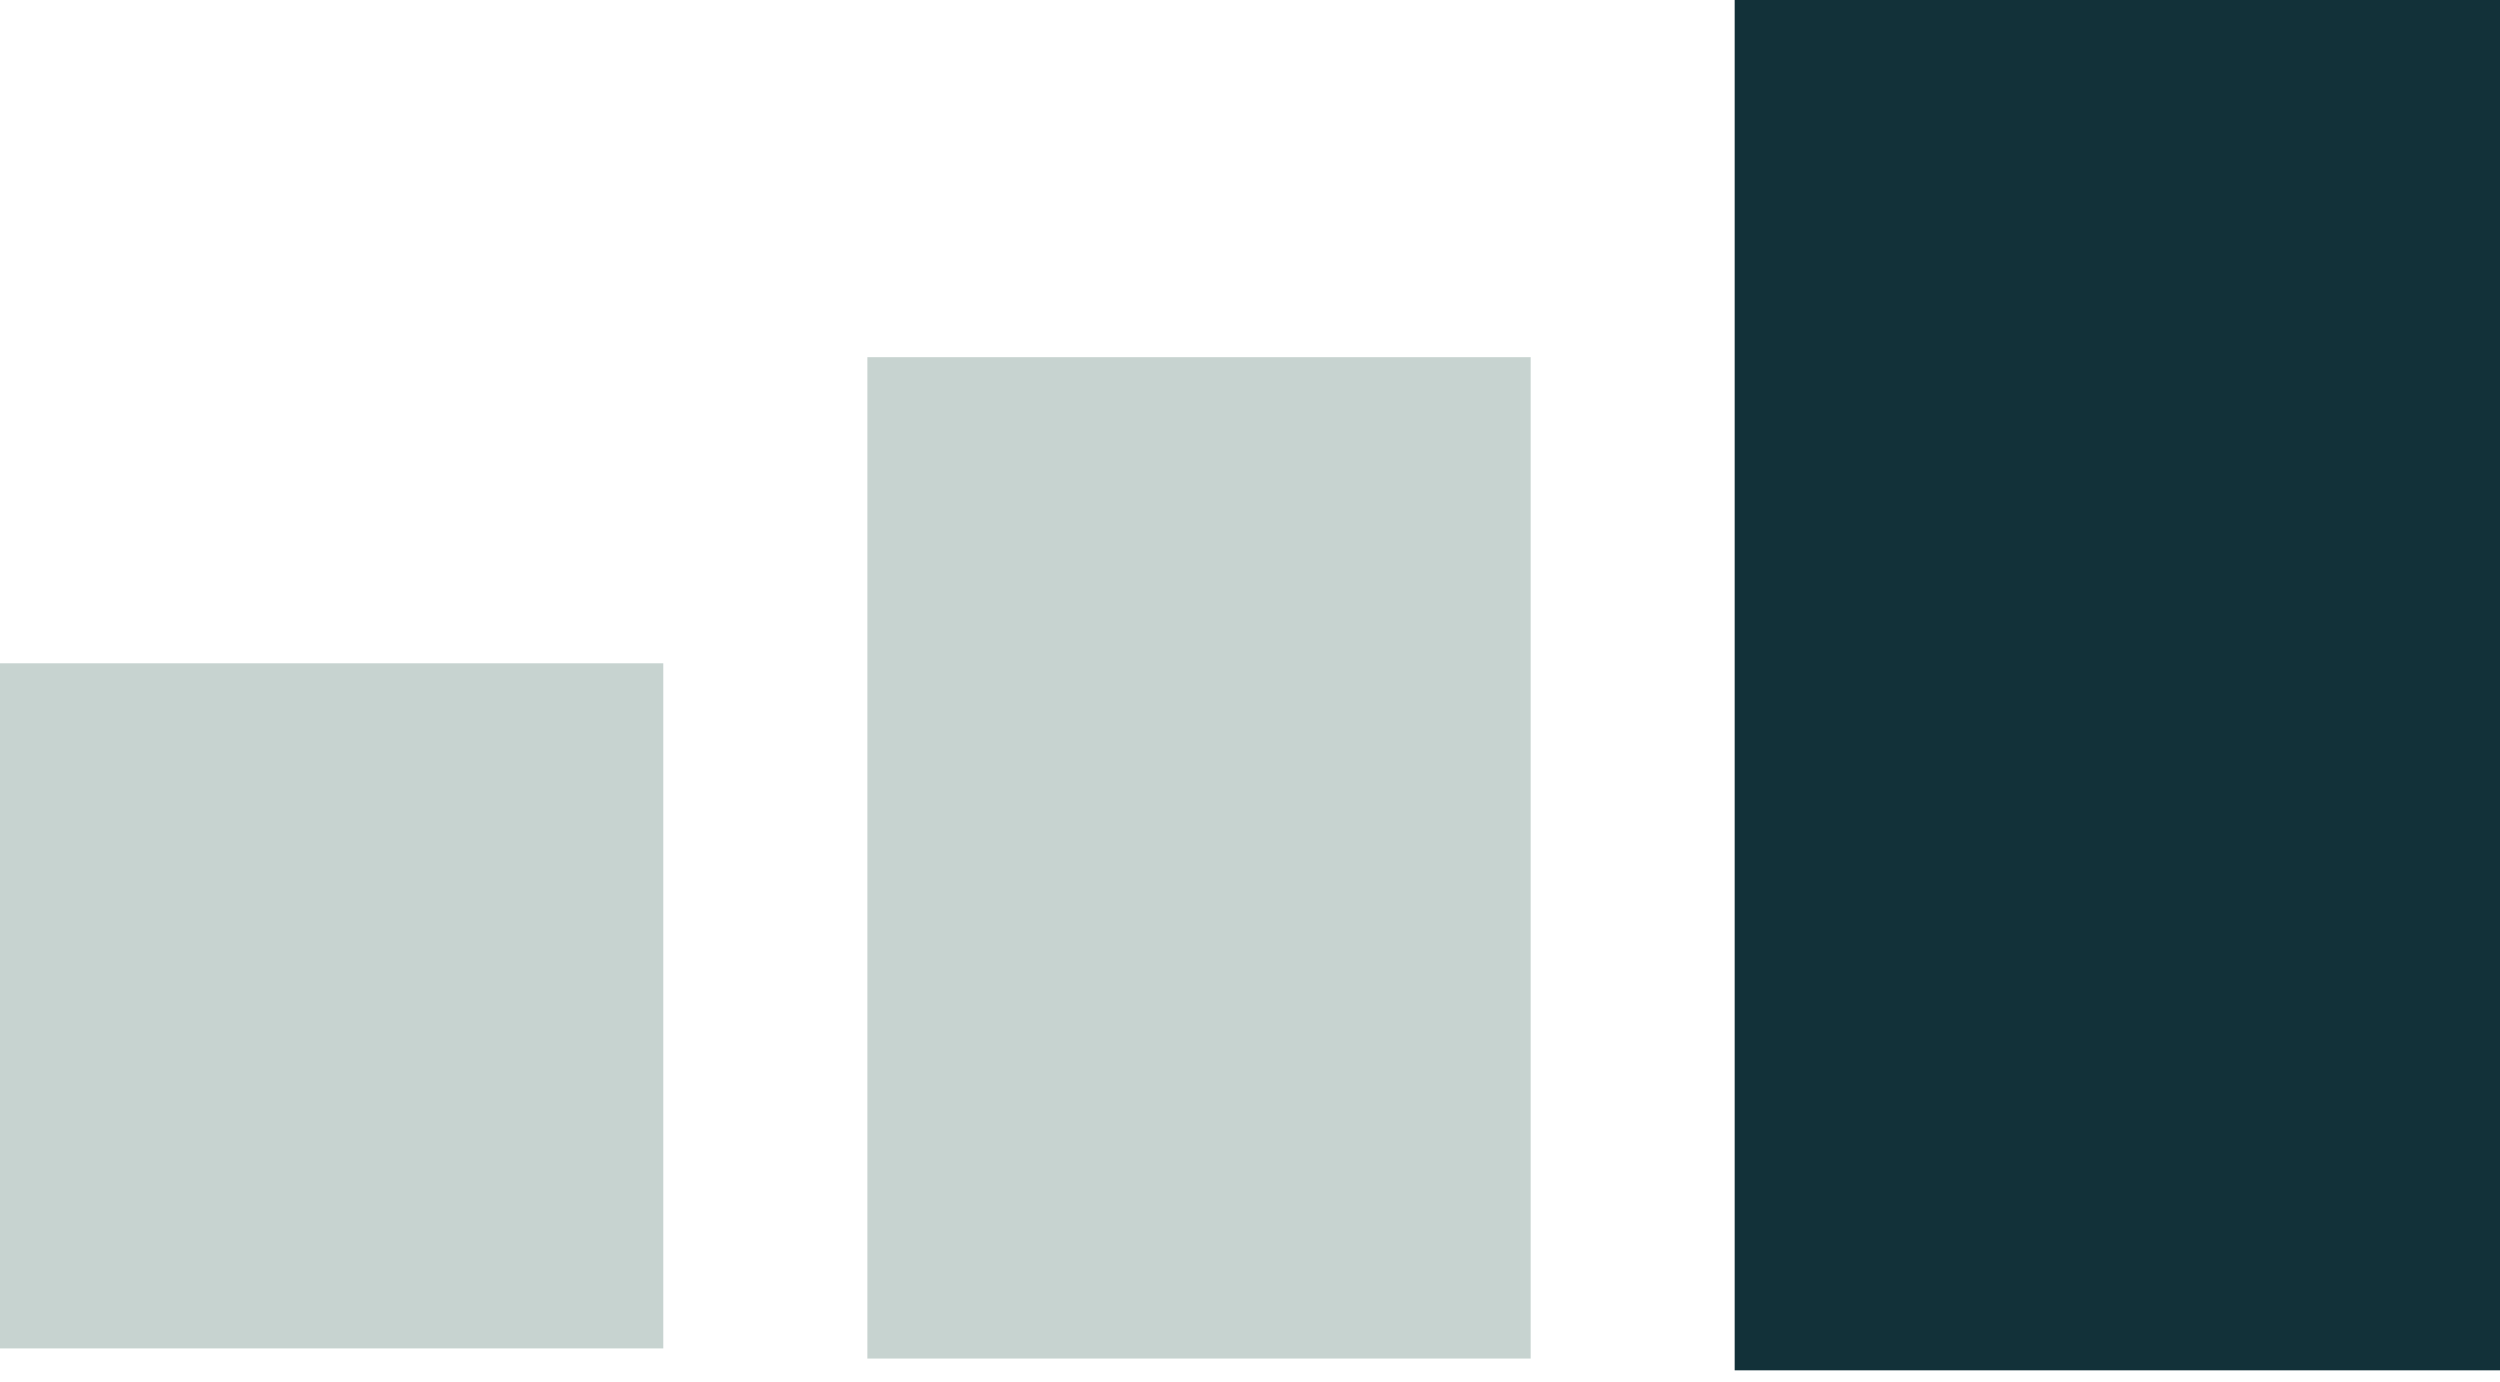 <?xml version="1.0" encoding="UTF-8"?> <svg xmlns="http://www.w3.org/2000/svg" width="38" height="21" viewBox="0 0 38 21" fill="none"> <rect x="26.367" width="11.633" height="20.829" fill="#123139"></rect> <rect opacity="0.5" x="13.184" y="5.429" width="10.082" height="15.221" fill="#91A8A3"></rect> <rect opacity="0.5" y="10.082" width="10.082" height="10.414" fill="#91A8A3"></rect> </svg> 
